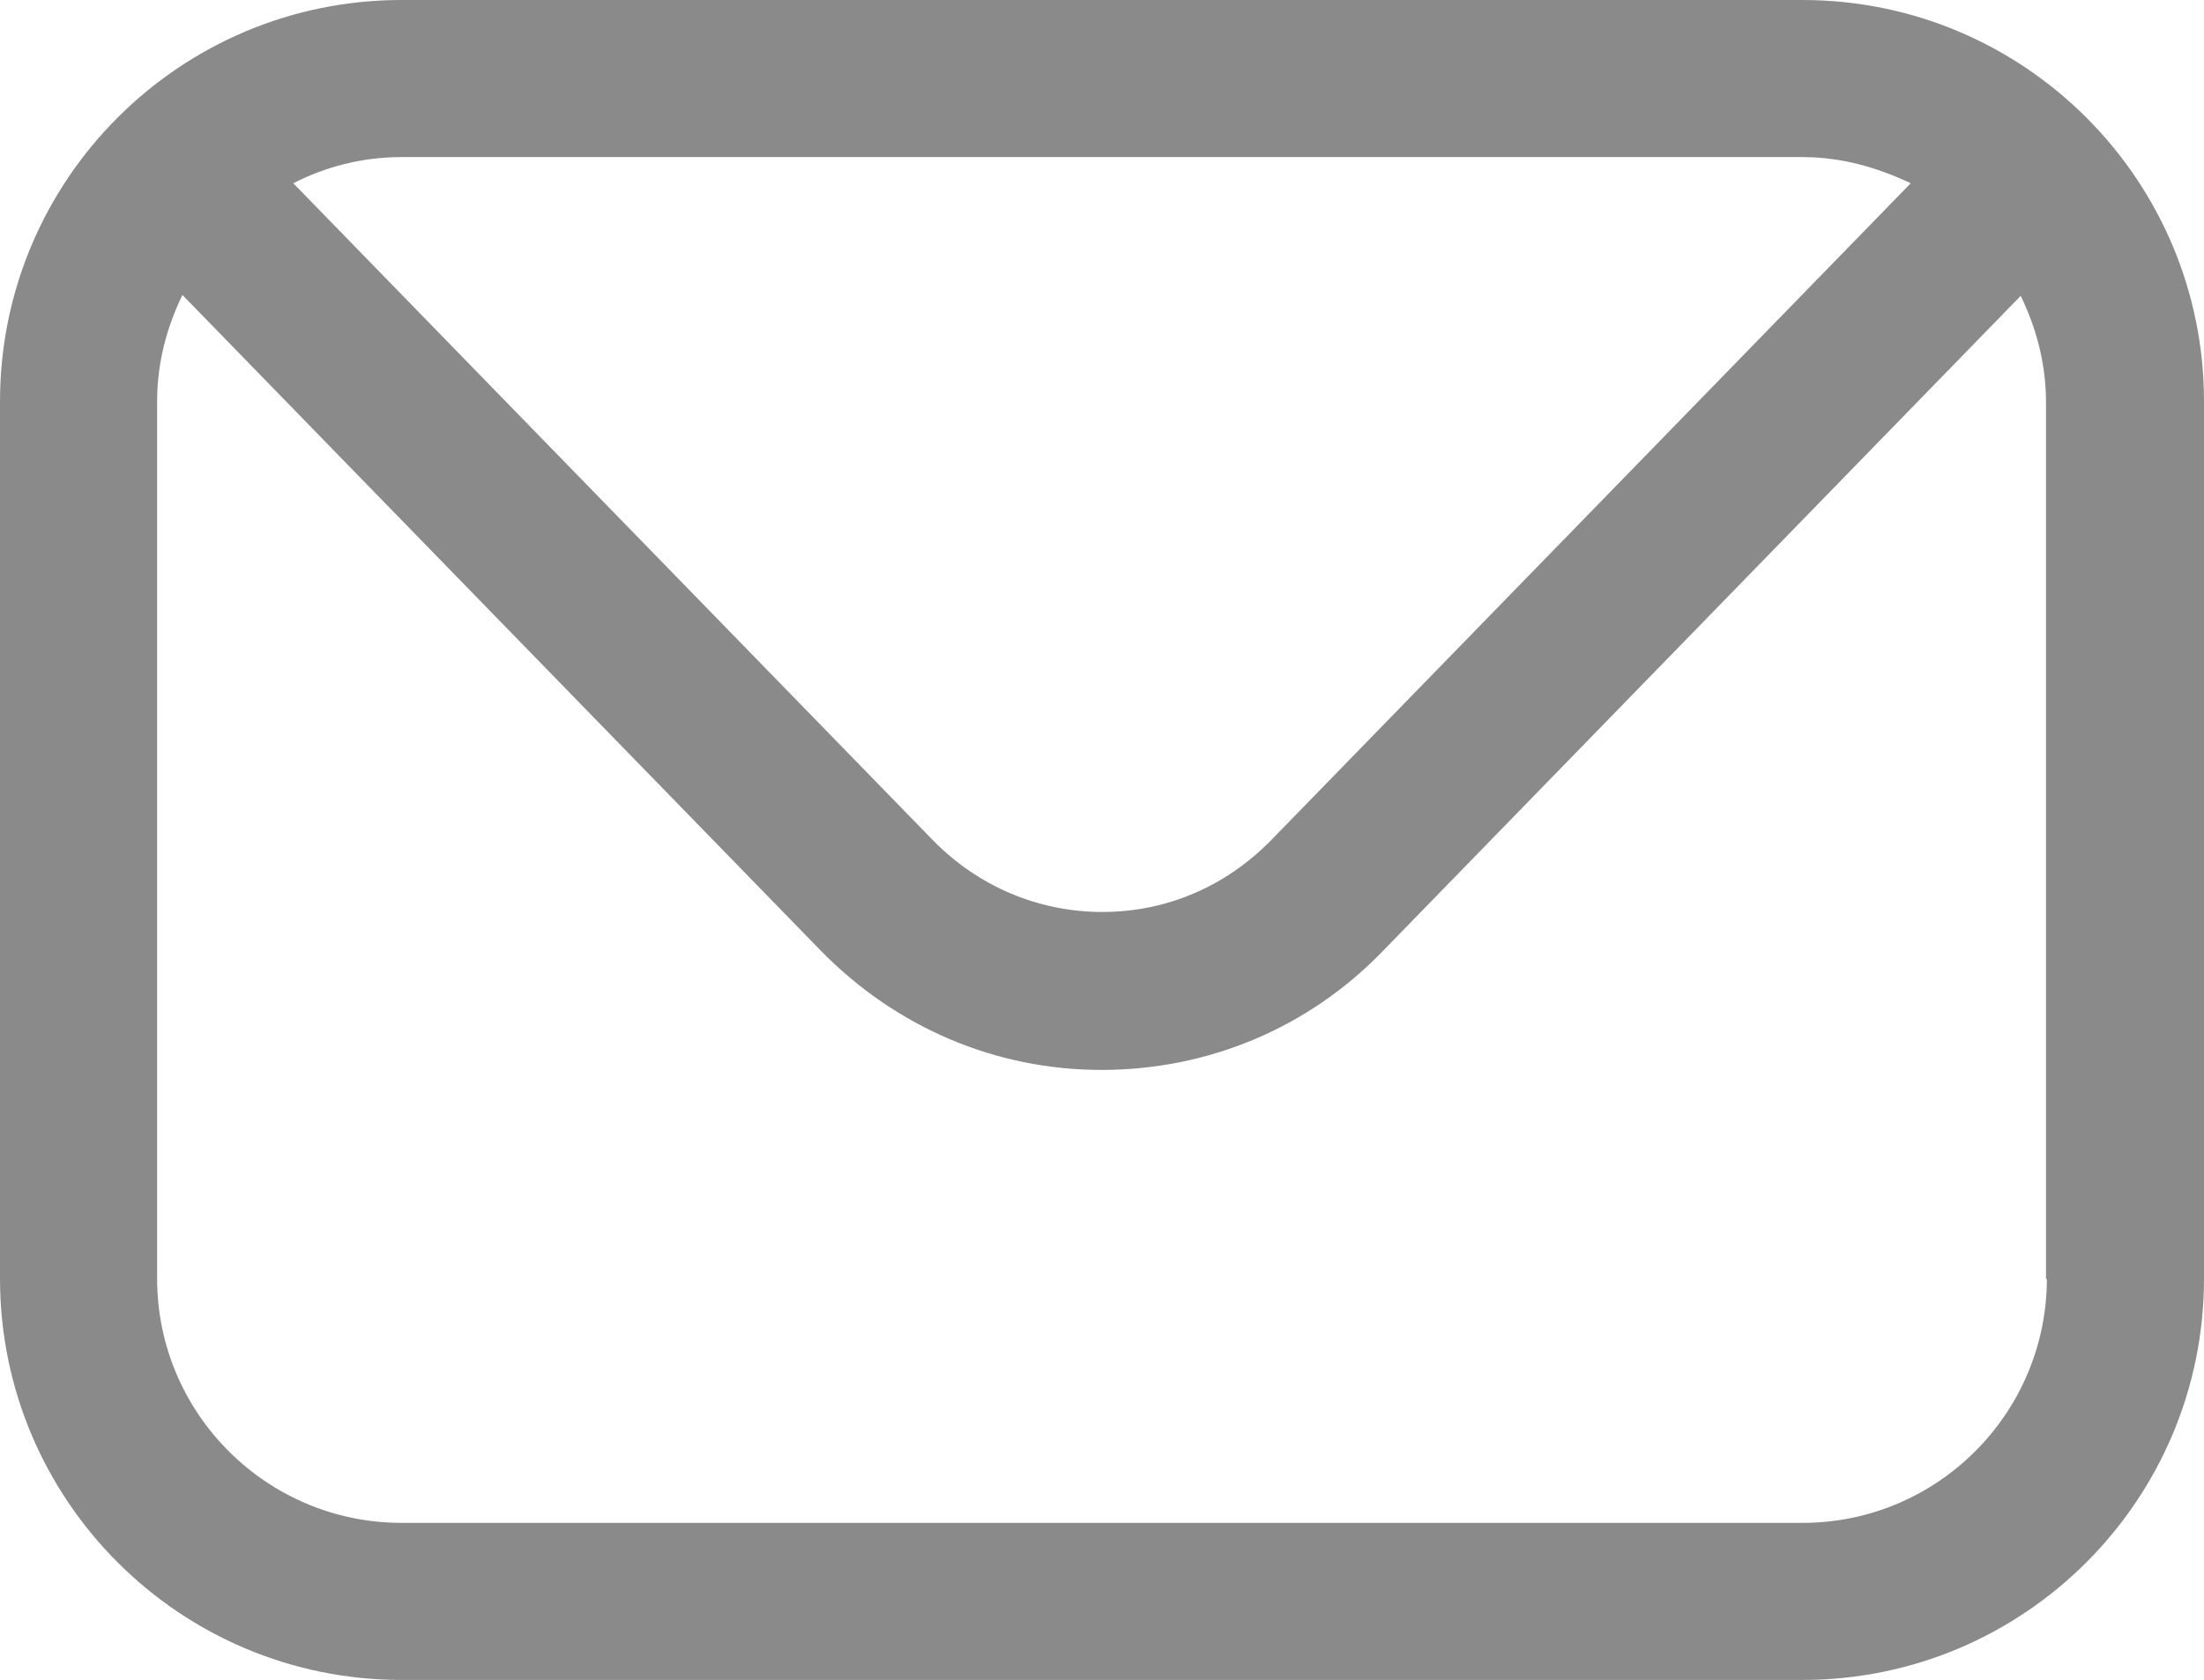 <?xml version="1.0" encoding="UTF-8"?>
<svg id="_レイヤー_2" data-name="レイヤー 2" xmlns="http://www.w3.org/2000/svg" viewBox="0 0 25.25 19.25">
  <defs>
    <style>
      .cls-1 {
        fill: #8a8a8b;
        stroke-width: 0px;
      }
    </style>
  </defs>
  <g id="_レイヤー_1-2" data-name="レイヤー 1">
    <path class="cls-1" d="M20.65,0H4.6C2.06,0,0,2.06,0,4.6v10.05c0,2.54,2.06,4.6,4.6,4.6h16.05c2.54,0,4.6-2.06,4.6-4.6V4.6c0-2.54-2.06-4.6-4.6-4.6ZM20.65,1.8c.45,0,.86.12,1.24.3l-7.33,7.53c-.52.53-1.2.82-1.93.82s-1.42-.29-1.94-.82L3.36,2.1c.37-.19.79-.3,1.24-.3h16.05ZM23.45,14.65c0,1.54-1.25,2.8-2.8,2.8H4.6c-1.54,0-2.8-1.25-2.8-2.8V4.6c0-.44.11-.85.29-1.22l7.31,7.51c.86.88,2,1.37,3.22,1.37h0c1.22,0,2.37-.48,3.22-1.36l7.31-7.51c.18.37.29.78.29,1.22v10.05Z"/>
  </g>
</svg>